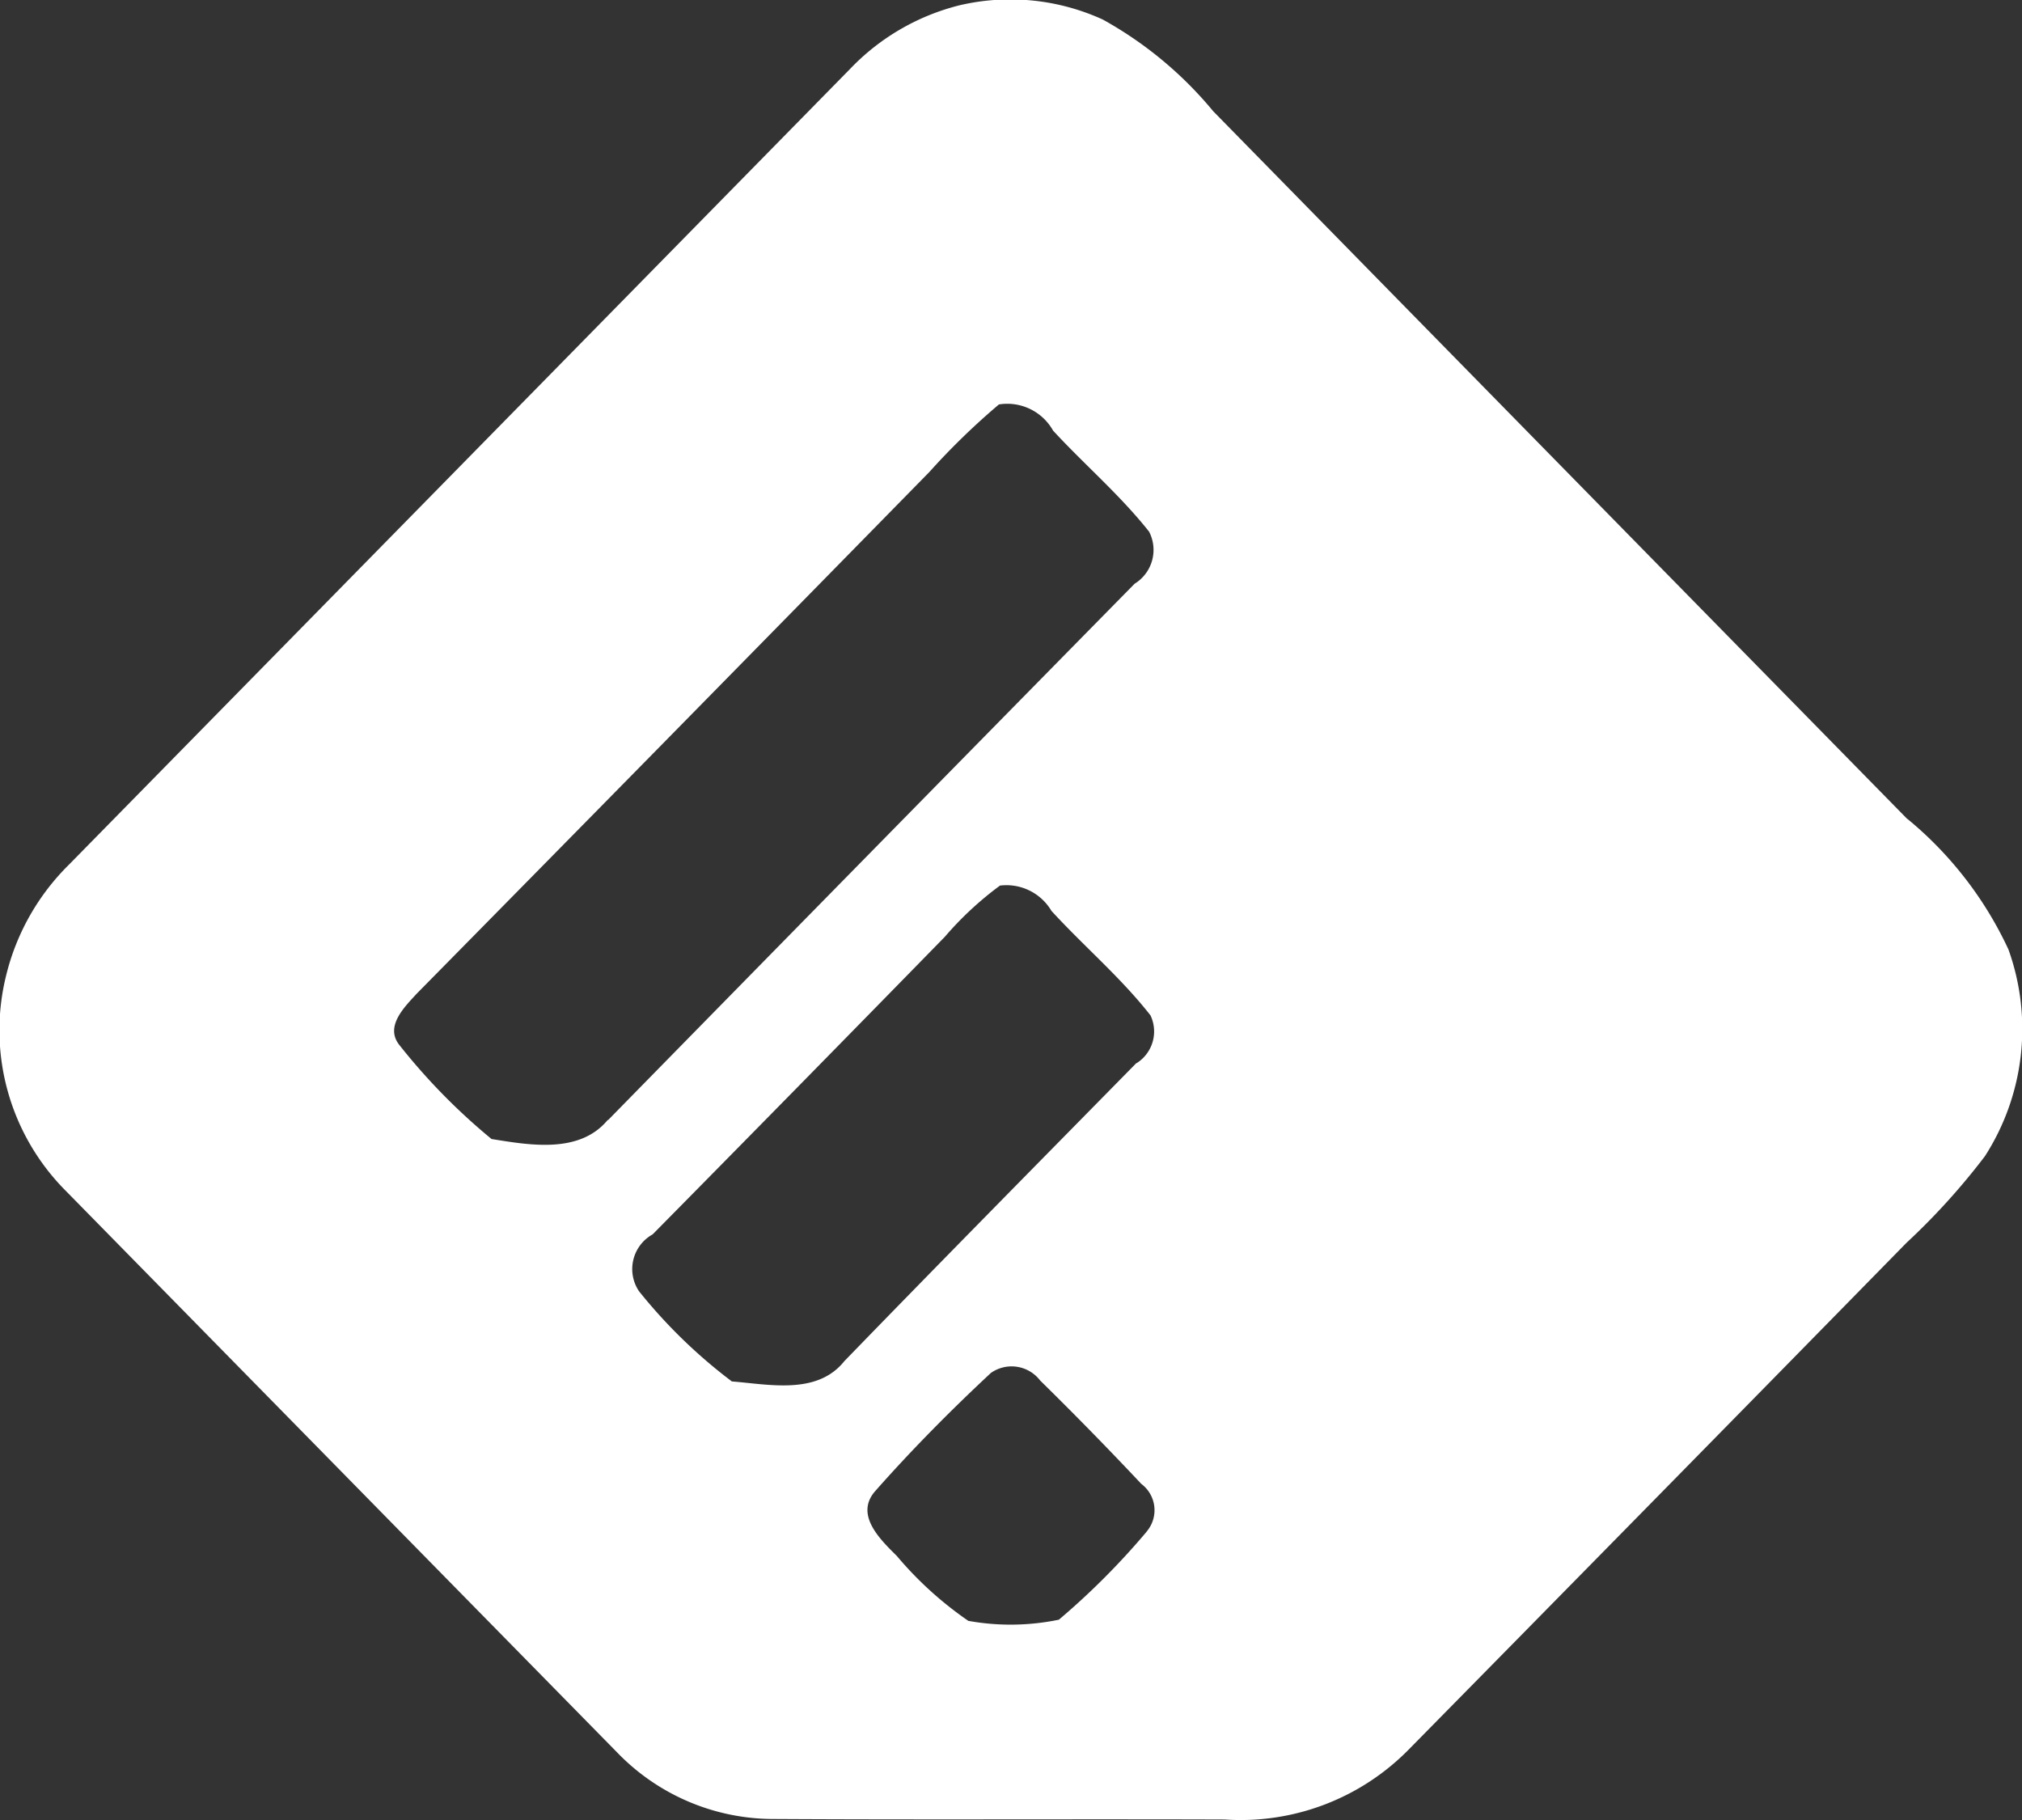<svg xmlns="http://www.w3.org/2000/svg" preserveAspectRatio="none" width="40" height="36" viewBox="0 0 40 36"><rect x="0" y="0" width="40" height="36" fill="#333333" stroke="none"/><defs><style>.cls-1 { fill: #fff; fill-rule: evenodd; }</style></defs><path id="シェイプ_527" class="cls-1" d="M37.731 16.2q-6.868-7-13.731-14a7.615 7.615 0 0 0-2.185-1.814 4.407 4.407 0 0 0-2.835-.281 4.5 4.5 0 0 0-2.164 1.259q-7.723 7.867-15.449 15.736a4.617 4.617 0 0 0-1.244 2.188 4.5 4.5 0 0 0 1.193 4.282q5.444 5.545 10.891 11.092a4.3 4.3 0 0 0 3.113 1.318c2.97.017 5.937 0 8.905.01a4.663 4.663 0 0 0 3.633-1.374q4.933-5.009 9.857-10.033a13.477 13.477 0 0 0 1.552-1.714 4.655 4.655 0 0 0 .465-4.088 7.351 7.351 0 0 0-2-2.584m-25.708 5.954c-.559.677-1.543.5-2.3.379a12.194 12.194 0 0 1-1.815-1.849c-.309-.372.091-.76.334-1.025q5.081-5.156 10.143-10.321a14.039 14.039 0 0 1 1.375-1.335 1.039 1.039 0 0 1 1.071.517c.622.675 1.326 1.274 1.9 2a.785.785 0 0 1-.286 1.029q-5.213 5.3-10.418 10.611m10.657 8.138a14.6 14.6 0 0 1-1.738 1.743 4.717 4.717 0 0 1-1.791.023 7.122 7.122 0 0 1-1.414-1.283c-.329-.327-.847-.82-.421-1.292.718-.813 1.486-1.588 2.28-2.328a.711.711 0 0 1 .976.149q1.019 1 2 2.044a.65.65 0 0 1 .106.944m-.2-9.27c-1.928 1.962-3.864 3.922-5.781 5.9-.538.672-1.486.458-2.224.4a10.277 10.277 0 0 1-1.836-1.783.785.785 0 0 1 .269-1.126q2.9-2.938 5.781-5.887a6.585 6.585 0 0 1 1.09-1.012 1.035 1.035 0 0 1 1.018.5c.641.7 1.373 1.318 1.959 2.067a.74.74 0 0 1-.277.947"/></svg>
